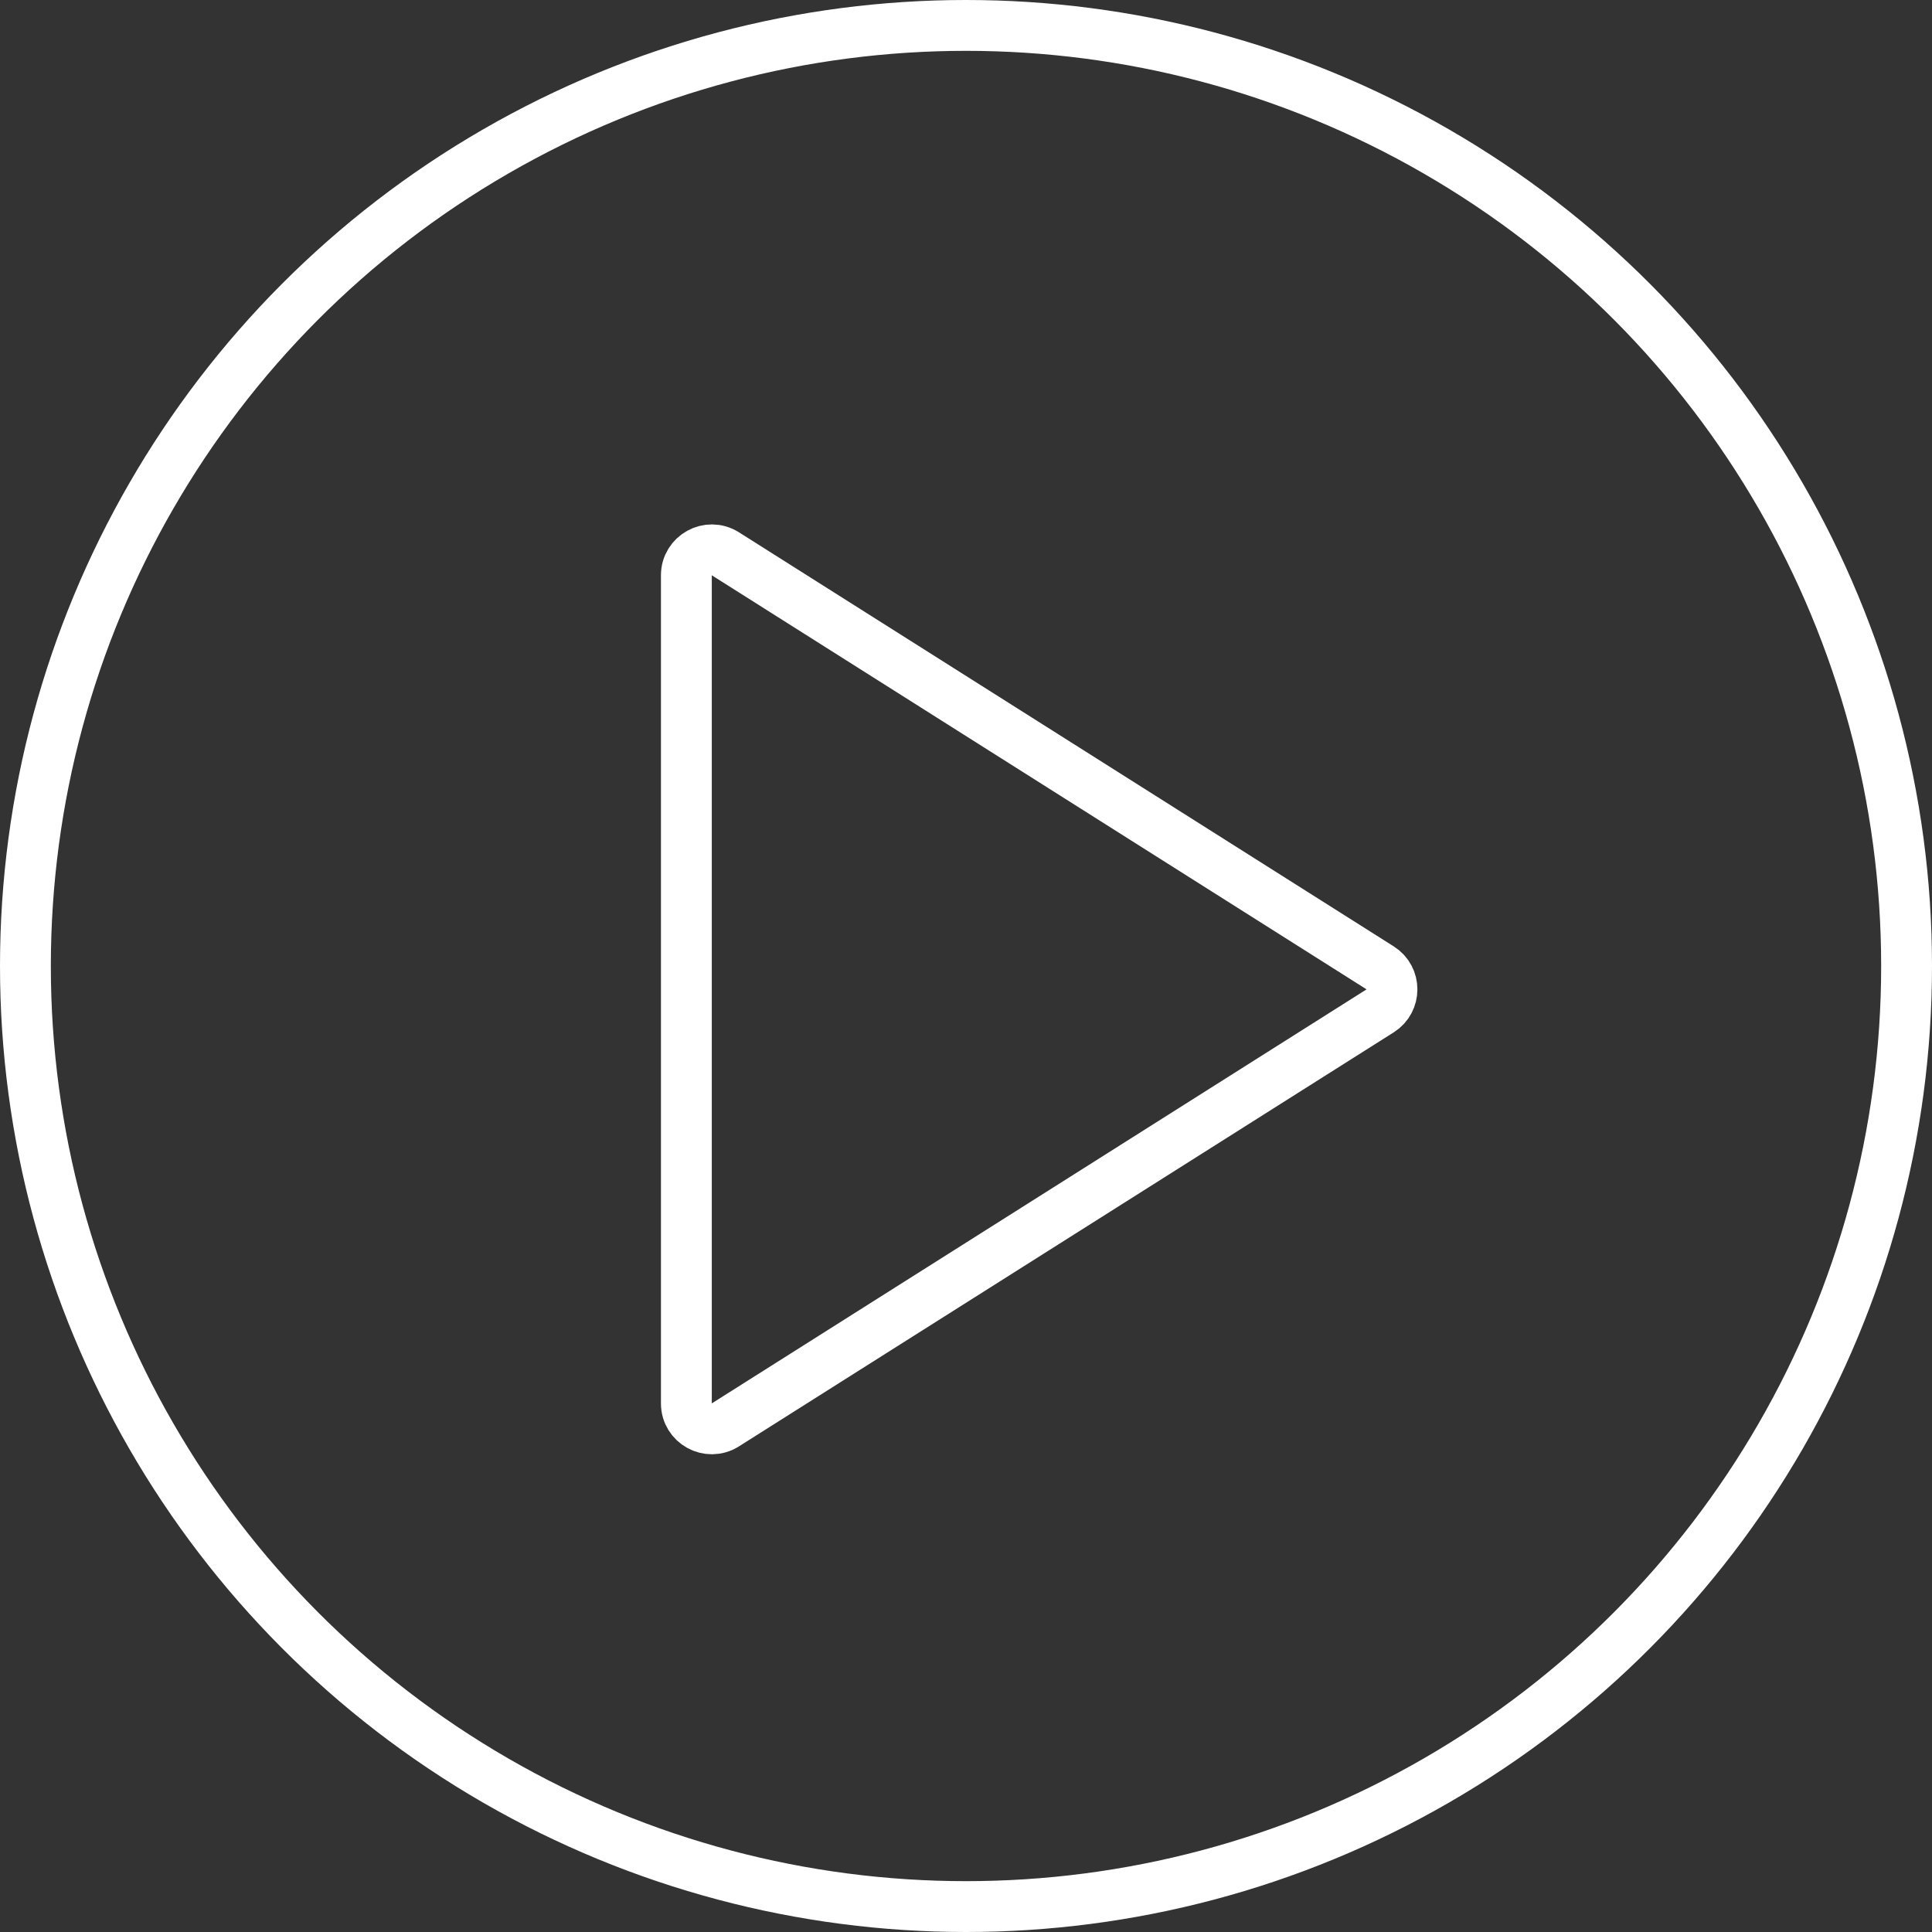 <?xml version="1.0" encoding="UTF-8"?> <svg xmlns="http://www.w3.org/2000/svg" width="38" height="38" viewBox="0 0 38 38" fill="none"><rect x="0" y="0" width="38" height="38" fill="#333333" stroke="none"/><path d="M13.5 11.315C13.5 10.922 13.935 10.682 14.268 10.893L27.146 19.037C27.456 19.233 27.456 19.686 27.146 19.882L14.268 28.025C13.935 28.236 13.5 27.997 13.5 27.604V11.315Z" stroke="white" stroke-linejoin="round"></path><circle cx="19" cy="19" r="18.5" stroke="white"></circle></svg> 